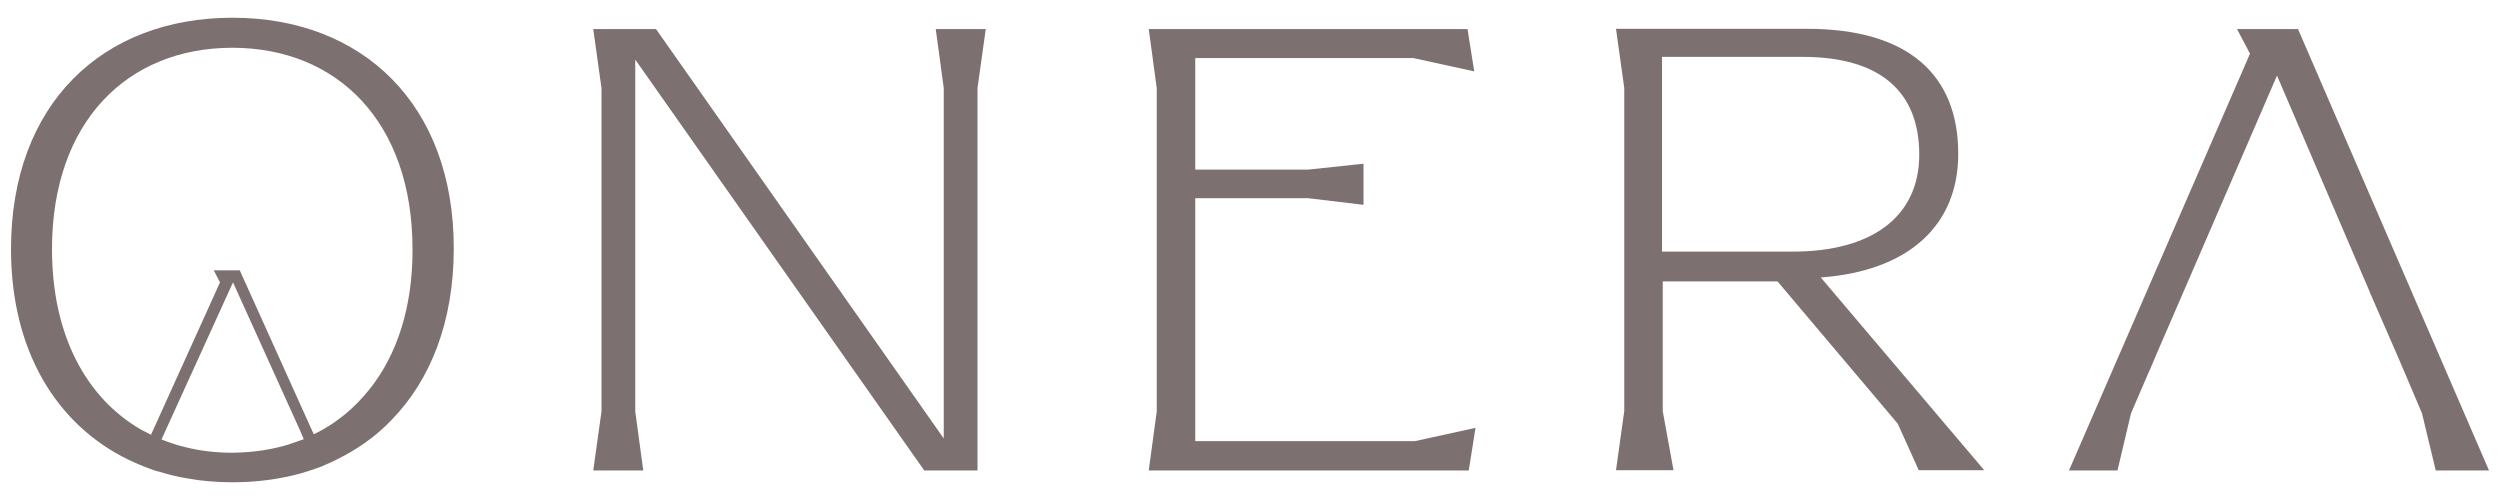 <svg xmlns="http://www.w3.org/2000/svg" width="230" height="46" viewBox="0 0 230 46" fill="none"><path d="M30.153 44.37C30.131 44.413 30.242 44.37 30.153 44.37V44.37Z" fill="#7C7070"></path><path d="M21.39 1.631C9.407 1.631 1.012 9.581 1.012 22.921C1.012 32.275 5.198 39.07 11.799 42.286C12.098 42.422 12.397 42.557 12.696 42.693C13.018 42.829 13.34 42.965 13.662 43.078C13.8 43.124 13.961 43.192 14.099 43.237C14.306 43.305 14.513 43.373 14.72 43.418C15.525 43.667 16.353 43.871 17.204 44.007C18.538 44.256 19.964 44.369 21.413 44.369C23.667 44.369 25.783 44.075 27.738 43.531C28.198 43.395 28.635 43.26 29.072 43.101C29.417 42.988 29.762 42.852 30.084 42.693C30.406 42.557 30.705 42.422 31.004 42.263C31.924 41.81 32.775 41.312 33.603 40.723C34.477 40.111 35.282 39.409 36.018 38.639C39.629 34.947 41.745 29.557 41.745 22.876C41.768 9.581 33.327 1.631 21.39 1.631ZM26.588 40.882C24.978 41.38 23.23 41.629 21.39 41.651C21.413 41.651 21.436 41.629 21.39 41.629C21.39 41.651 21.39 41.651 21.39 41.651H21.344C19.895 41.651 18.515 41.493 17.204 41.176C16.744 41.063 16.284 40.949 15.847 40.791C15.502 40.678 15.18 40.564 14.858 40.428L21.436 25.979L27.6 39.59L27.945 40.406C27.485 40.564 27.025 40.723 26.588 40.882ZM34.017 35.785C33.327 36.646 32.591 37.416 31.763 38.096C31.142 38.594 30.498 39.07 29.808 39.455C29.509 39.636 29.187 39.794 28.865 39.953L22.057 24.869H20.746H19.665L20.24 25.979L13.892 39.998C13.593 39.84 13.271 39.681 12.972 39.523C7.958 36.623 4.784 30.871 4.784 22.921C4.784 11.166 11.753 4.394 21.367 4.394C31.004 4.394 37.95 11.189 37.95 22.921C37.973 28.266 36.524 32.637 34.017 35.785Z" fill="#7C7070"></path><path d="M86.825 8.109V40.338L60.352 2.673H54.579L55.338 8.109V37.847L54.579 43.282H59.179L58.443 37.847V5.481L85.031 43.282H89.93V8.109L90.689 2.673H86.089L86.825 8.109Z" fill="#7C7070"></path><path d="M180.159 14.156C180.159 6.817 175.49 2.65 166.244 2.65H148.672L149.431 8.086V37.824L148.672 43.26H153.962L152.973 37.824V25.888H163.53L174.593 38.979L176.525 43.26H182.551L167.509 25.525C175.628 24.936 180.159 20.701 180.159 14.156ZM152.904 23.147V5.232H165.83C173.029 5.232 176.571 8.471 176.571 14.223C176.571 19.976 172.155 23.147 164.956 23.147H152.904Z" fill="#7C7070"></path><path d="M211.416 2.673H207.989H205.804L207 4.938L190.348 43.282H194.81L196.052 38.028L197.662 34.291L197.8 33.996L198.421 32.524L201.296 25.888L209.484 6.954L218.04 26.907V26.93L220.478 32.524L221.237 34.291L222.824 38.028L224.089 43.282H228.988L211.416 2.673Z" fill="#7C7070"></path><path d="M109.963 40.587V23.646V21.018V18.233H120.336L125.442 18.844V15.062L120.336 15.605H109.963V5.345H130.042L135.631 6.568L135.01 2.673H105.685L106.421 8.109V37.847L105.685 43.282H135.125L135.746 39.364L130.157 40.587H109.963Z" fill="#7C7070"></path></svg>